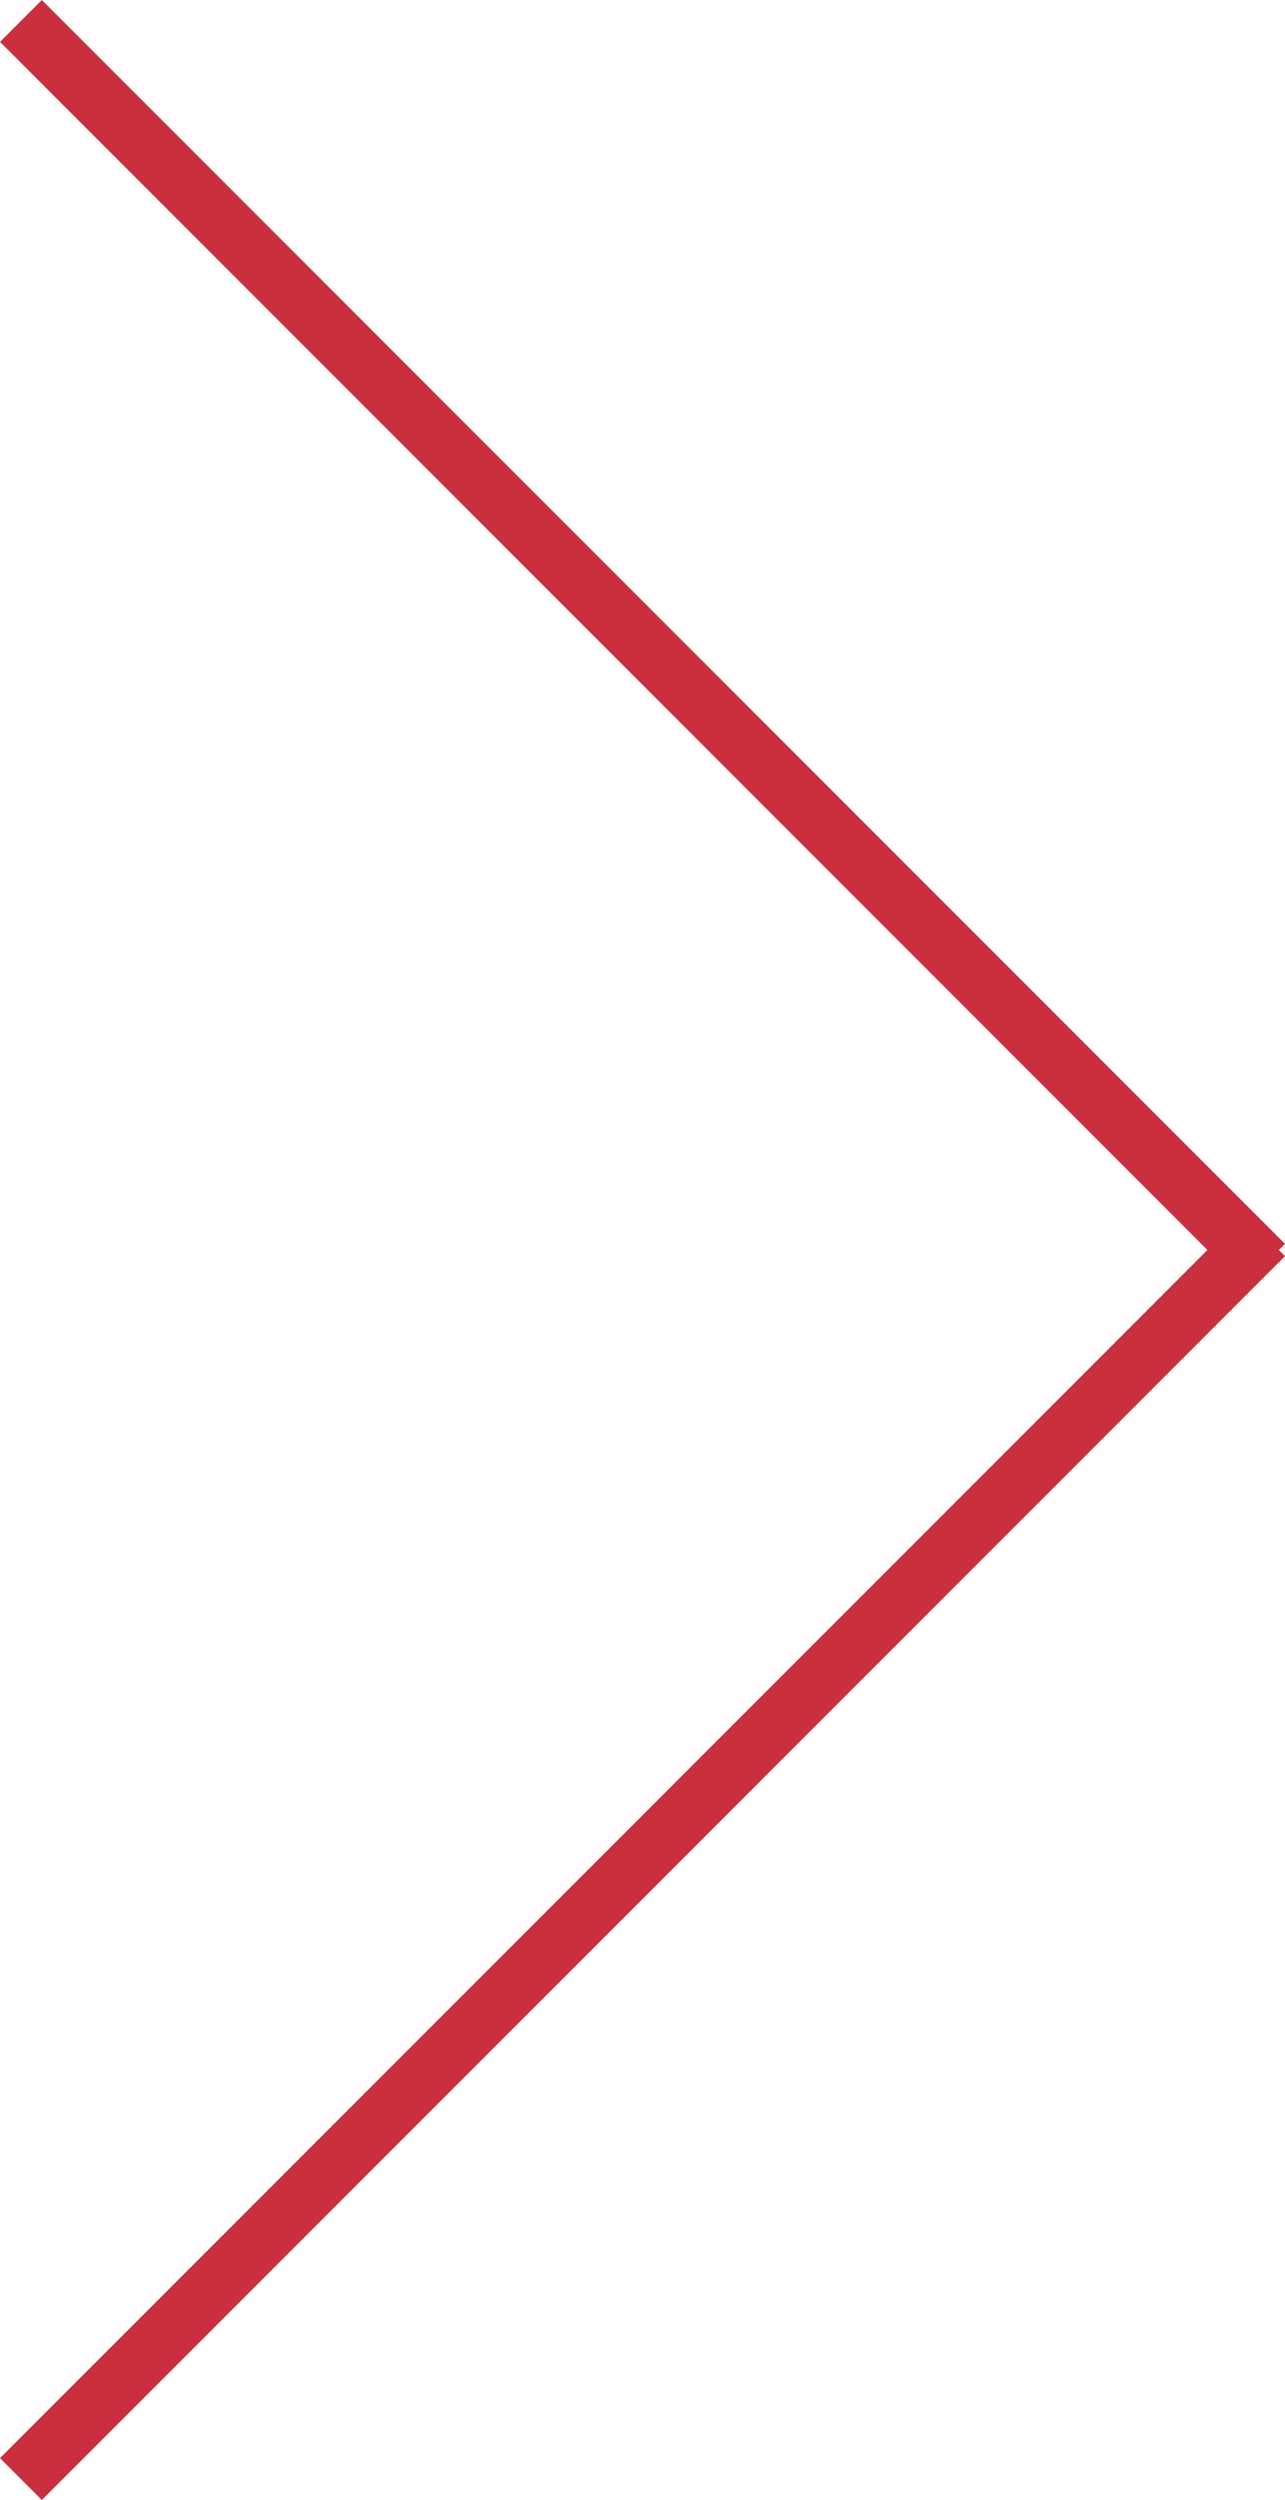 <svg xmlns="http://www.w3.org/2000/svg" width="43.414" height="84.414" viewBox="0 0 43.414 84.414">
  <g id="グループ_53" data-name="グループ 53" transform="translate(110.207 -2356.793)">
    <line id="線_98" data-name="線 98" x2="42" y2="42" transform="translate(-109.5 2357.5)" fill="none" stroke="#ca2f3e" stroke-width="2"/>
    <line id="線_99" data-name="線 99" y1="42" x2="42" transform="translate(-109.5 2398.5)" fill="none" stroke="#ca2f3e" stroke-width="2"/>
  </g>
</svg>